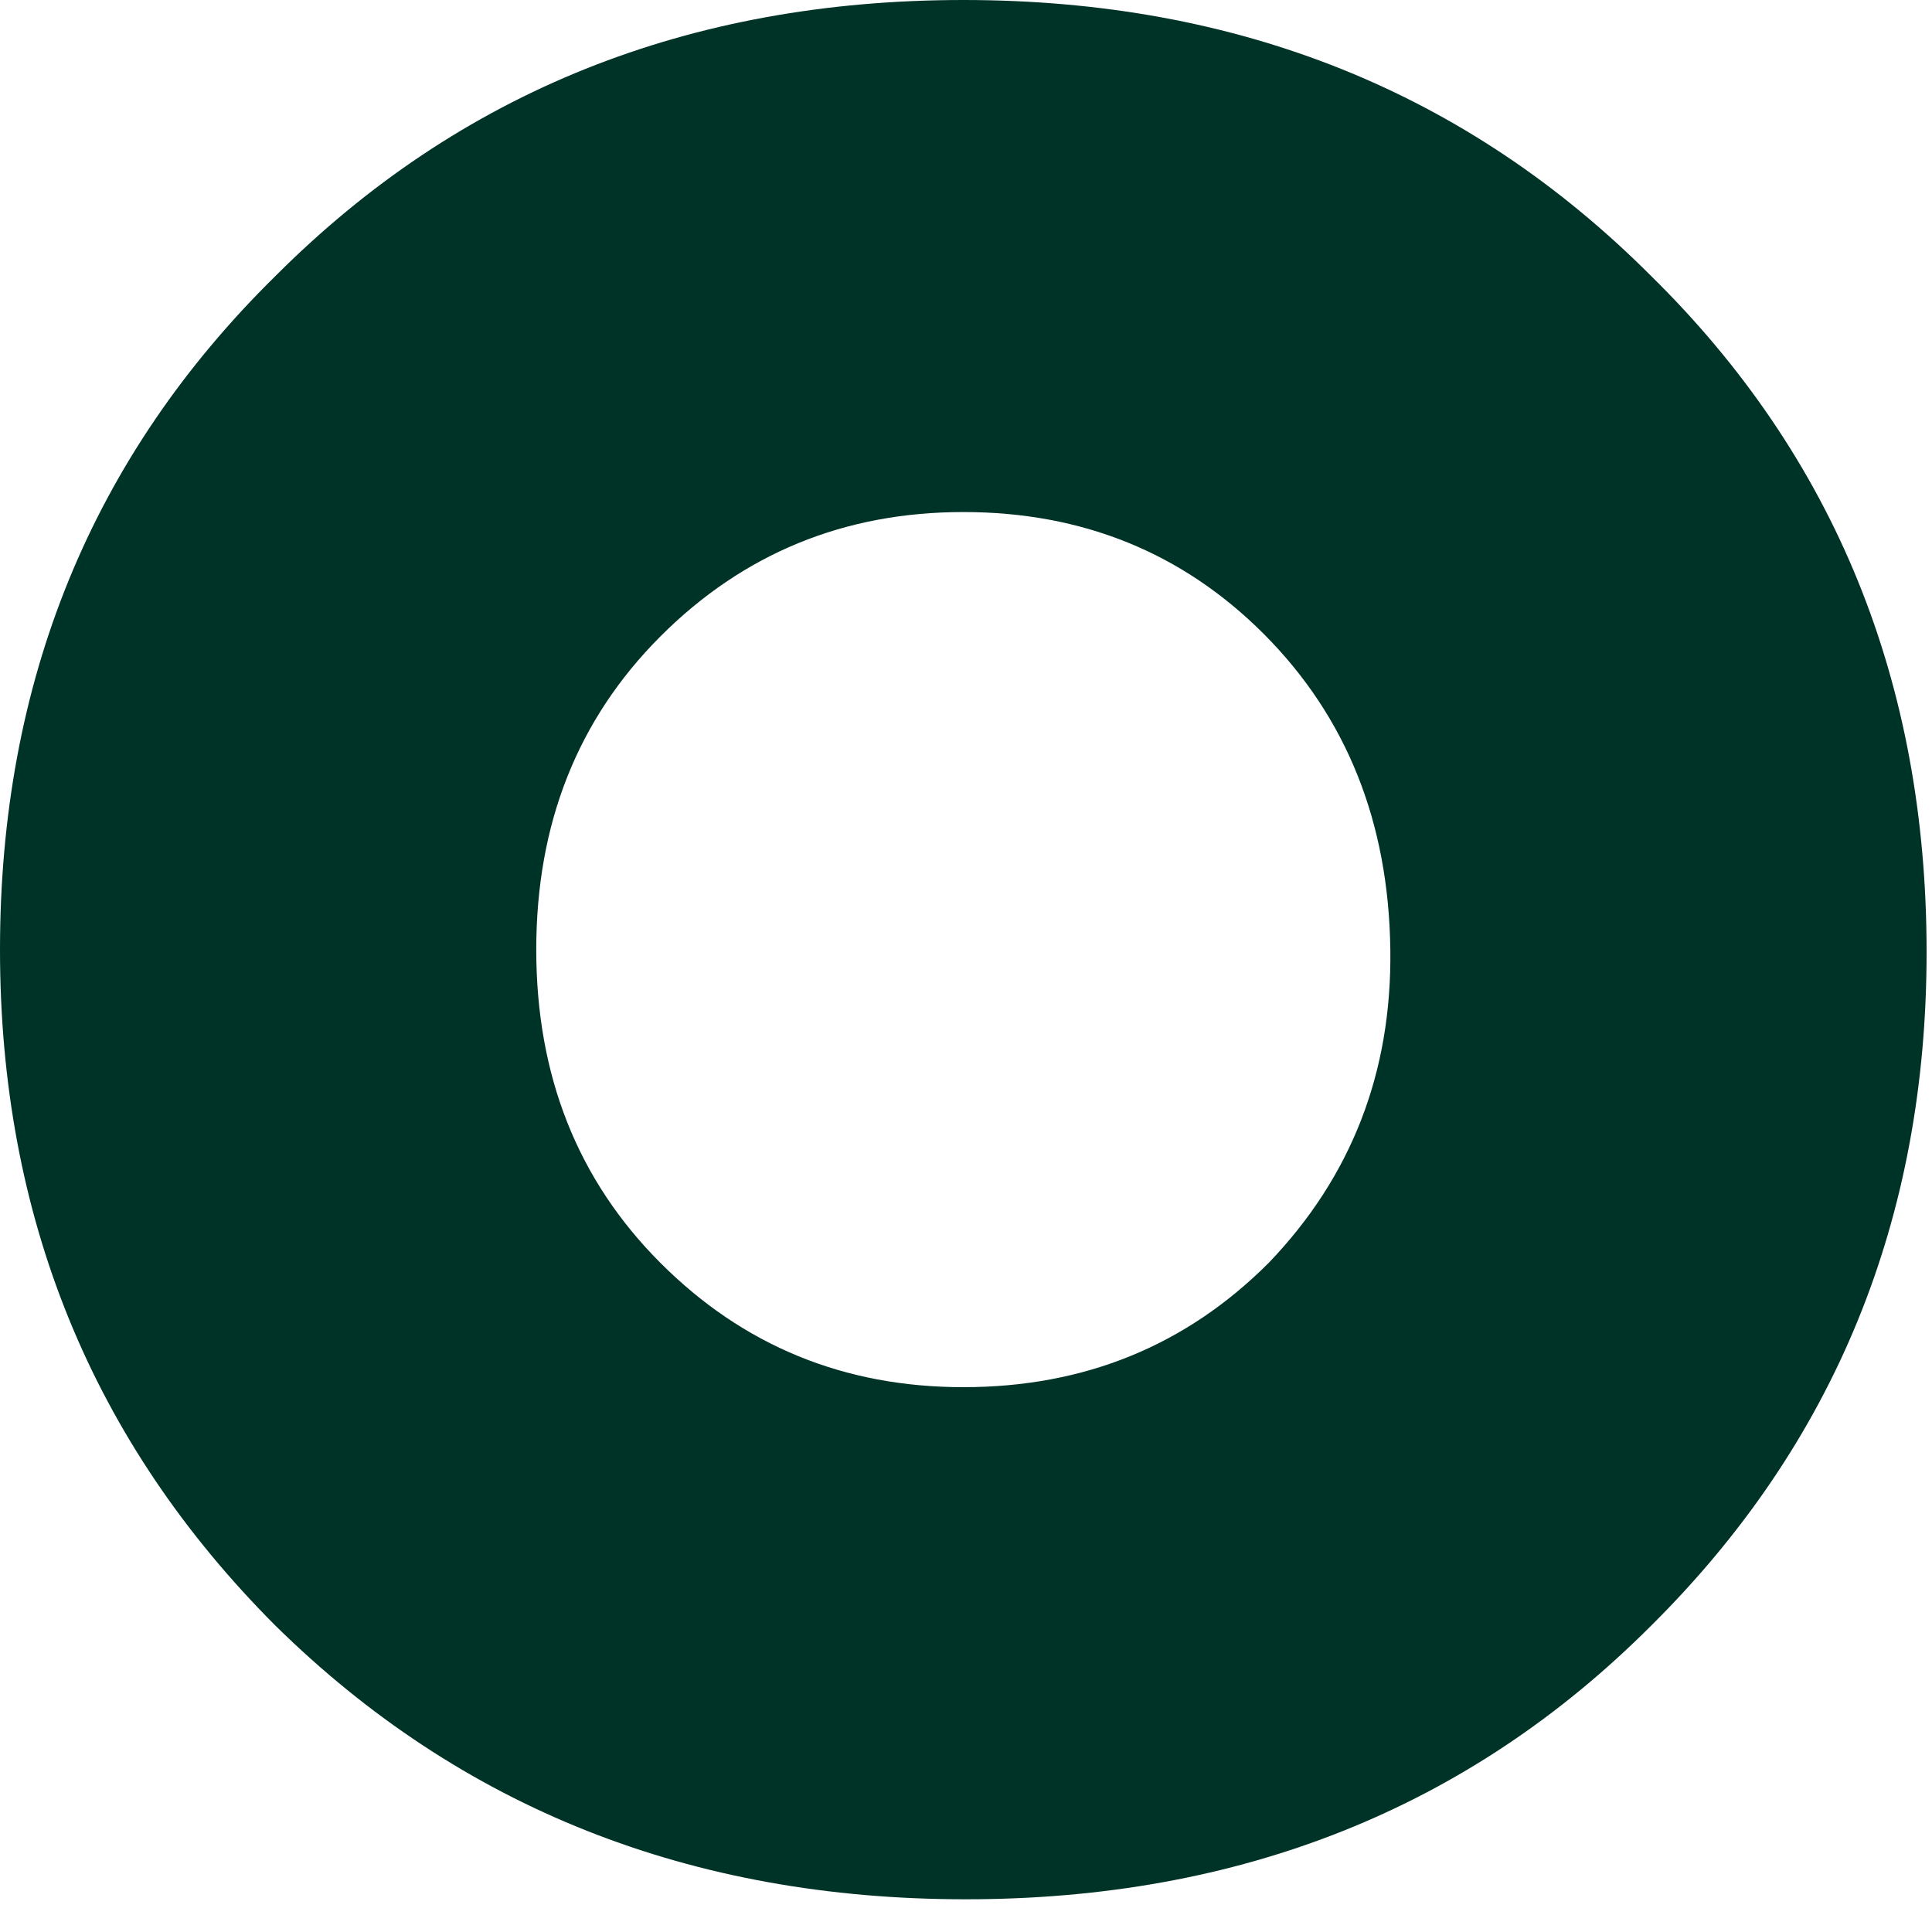 <?xml version="1.0" encoding="utf-8"?>
<svg xmlns="http://www.w3.org/2000/svg" fill="none" height="100%" overflow="visible" preserveAspectRatio="none" style="display: block;" viewBox="0 0 30 30" width="100%">
<path d="M14.959 21.54C16.834 21.54 18.415 20.897 19.7 19.61C20.985 18.272 21.614 16.651 21.589 14.746C21.563 12.764 20.908 11.131 19.623 9.843C18.363 8.583 16.808 7.951 14.959 7.951C13.108 7.951 11.54 8.596 10.255 9.882C8.969 11.169 8.327 12.79 8.327 14.746C8.327 16.702 8.969 18.323 10.255 19.61C11.54 20.897 13.108 21.54 14.959 21.54ZM14.996 29.492C10.73 29.492 7.157 28.076 4.279 25.245C1.426 22.389 0 18.889 0 14.746C0 10.577 1.426 7.09 4.279 4.284C7.132 1.428 10.692 0 14.959 0C19.224 0 22.785 1.428 25.637 4.284C28.49 7.09 29.916 10.59 29.916 14.784C29.916 18.928 28.49 22.415 25.637 25.245C22.809 28.076 19.263 29.492 14.996 29.492Z" fill="#003328" id="Vector"/>
</svg>